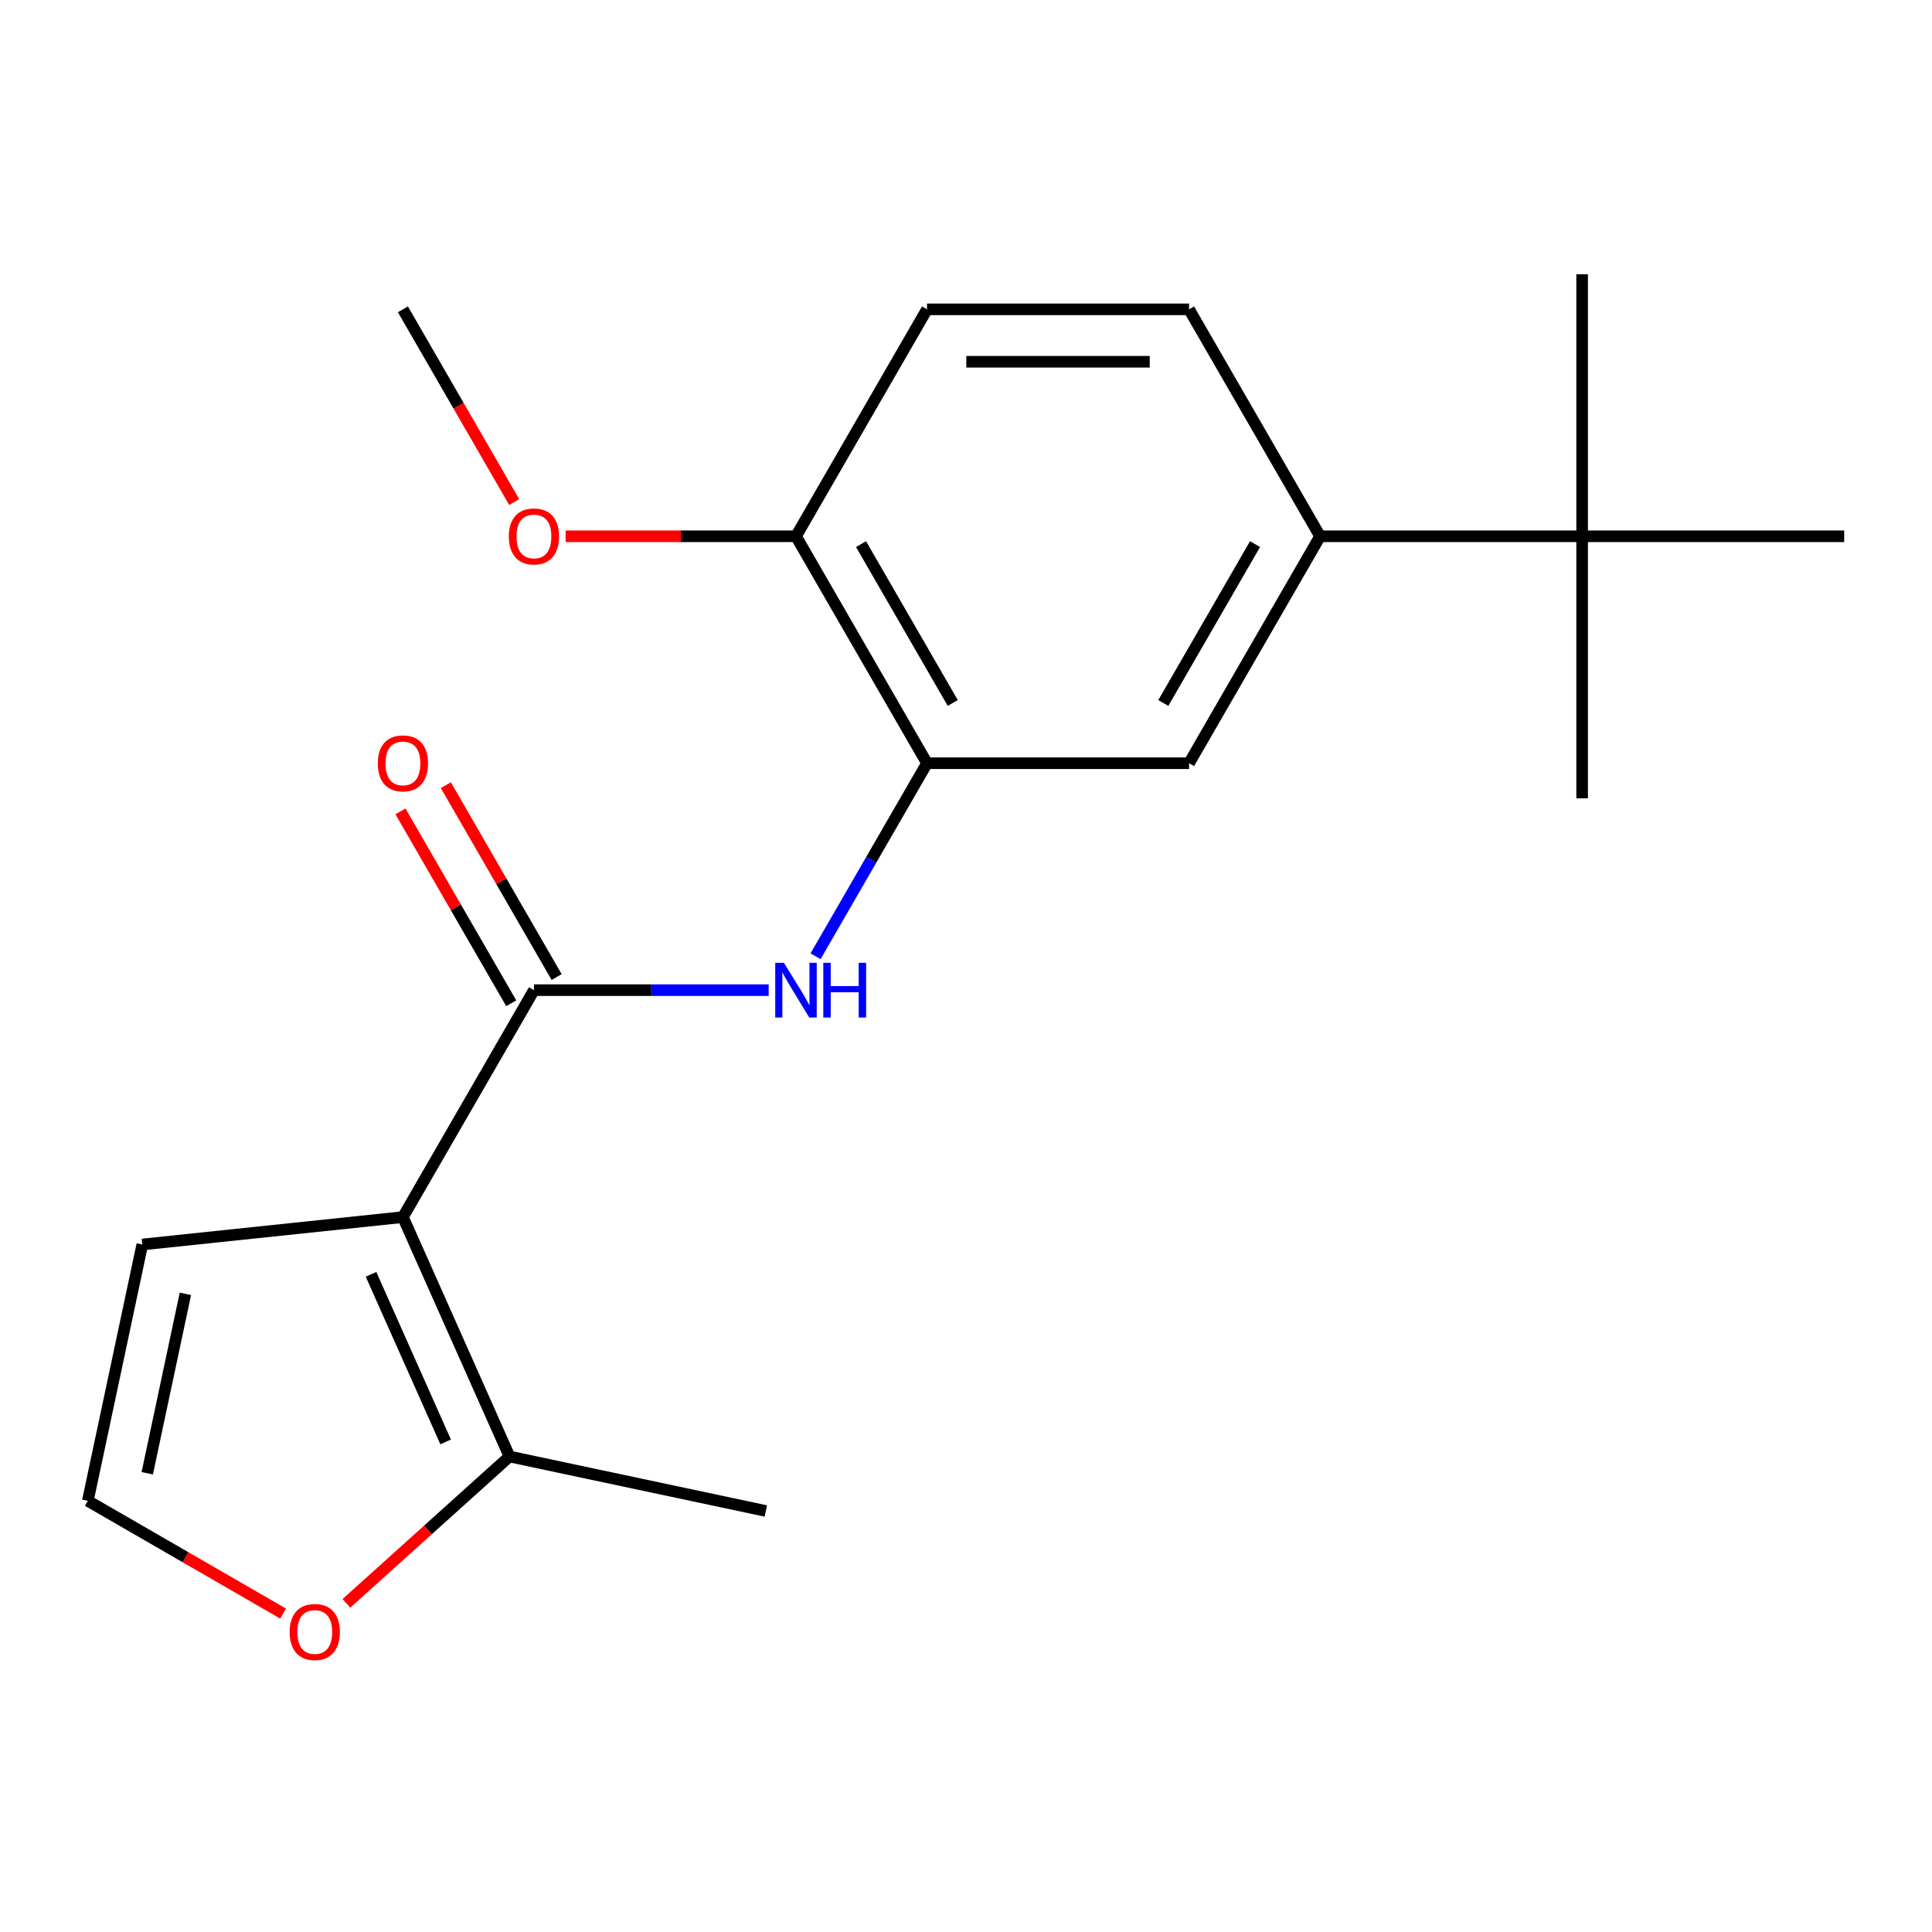 <?xml version='1.0' encoding='iso-8859-1'?>
<svg version='1.1' baseProfile='full'
              xmlns='http://www.w3.org/2000/svg'
                      xmlns:rdkit='http://www.rdkit.org/xml'
                      xmlns:xlink='http://www.w3.org/1999/xlink'
                  xml:space='preserve'
width='1000px' height='1000px' viewBox='0 0 1000 1000'>
<!-- END OF HEADER -->
<rect style='opacity:1.0;fill:#FFFFFF;stroke:none' width='1000' height='1000' x='0' y='0'> </rect>
<path class='bond-0' d='M 208.548,629.971 L 276.366,512.507' style='fill:none;fill-rule:evenodd;stroke:#000000;stroke-width:6px;stroke-linecap:butt;stroke-linejoin:miter;stroke-opacity:1' />
<path class='bond-2' d='M 208.548,629.971 L 263.716,753.881' style='fill:none;fill-rule:evenodd;stroke:#000000;stroke-width:6px;stroke-linecap:butt;stroke-linejoin:miter;stroke-opacity:1' />
<path class='bond-2' d='M 192.041,659.591 L 230.659,746.328' style='fill:none;fill-rule:evenodd;stroke:#000000;stroke-width:6px;stroke-linecap:butt;stroke-linejoin:miter;stroke-opacity:1' />
<path class='bond-6' d='M 208.548,629.971 L 73.655,644.149' style='fill:none;fill-rule:evenodd;stroke:#000000;stroke-width:6px;stroke-linecap:butt;stroke-linejoin:miter;stroke-opacity:1' />
<path class='bond-1' d='M 276.366,512.507 L 337.118,512.507' style='fill:none;fill-rule:evenodd;stroke:#000000;stroke-width:6px;stroke-linecap:butt;stroke-linejoin:miter;stroke-opacity:1' />
<path class='bond-1' d='M 337.118,512.507 L 397.871,512.507' style='fill:none;fill-rule:evenodd;stroke:#0000FF;stroke-width:6px;stroke-linecap:butt;stroke-linejoin:miter;stroke-opacity:1' />
<path class='bond-11' d='M 288.112,505.725 L 259.443,456.069' style='fill:none;fill-rule:evenodd;stroke:#000000;stroke-width:6px;stroke-linecap:butt;stroke-linejoin:miter;stroke-opacity:1' />
<path class='bond-11' d='M 259.443,456.069 L 230.774,406.412' style='fill:none;fill-rule:evenodd;stroke:#FF0000;stroke-width:6px;stroke-linecap:butt;stroke-linejoin:miter;stroke-opacity:1' />
<path class='bond-11' d='M 264.619,519.289 L 235.95,469.632' style='fill:none;fill-rule:evenodd;stroke:#000000;stroke-width:6px;stroke-linecap:butt;stroke-linejoin:miter;stroke-opacity:1' />
<path class='bond-11' d='M 235.95,469.632 L 207.281,419.976' style='fill:none;fill-rule:evenodd;stroke:#FF0000;stroke-width:6px;stroke-linecap:butt;stroke-linejoin:miter;stroke-opacity:1' />
<path class='bond-3' d='M 422.135,494.956 L 450.977,445' style='fill:none;fill-rule:evenodd;stroke:#0000FF;stroke-width:6px;stroke-linecap:butt;stroke-linejoin:miter;stroke-opacity:1' />
<path class='bond-3' d='M 450.977,445 L 479.82,395.043' style='fill:none;fill-rule:evenodd;stroke:#000000;stroke-width:6px;stroke-linecap:butt;stroke-linejoin:miter;stroke-opacity:1' />
<path class='bond-7' d='M 263.716,753.881 L 221.513,791.881' style='fill:none;fill-rule:evenodd;stroke:#000000;stroke-width:6px;stroke-linecap:butt;stroke-linejoin:miter;stroke-opacity:1' />
<path class='bond-7' d='M 221.513,791.881 L 179.31,829.881' style='fill:none;fill-rule:evenodd;stroke:#FF0000;stroke-width:6px;stroke-linecap:butt;stroke-linejoin:miter;stroke-opacity:1' />
<path class='bond-15' d='M 263.716,753.881 L 396.388,782.081' style='fill:none;fill-rule:evenodd;stroke:#000000;stroke-width:6px;stroke-linecap:butt;stroke-linejoin:miter;stroke-opacity:1' />
<path class='bond-5' d='M 479.82,395.043 L 615.456,395.043' style='fill:none;fill-rule:evenodd;stroke:#000000;stroke-width:6px;stroke-linecap:butt;stroke-linejoin:miter;stroke-opacity:1' />
<path class='bond-10' d='M 479.82,395.043 L 412.002,277.579' style='fill:none;fill-rule:evenodd;stroke:#000000;stroke-width:6px;stroke-linecap:butt;stroke-linejoin:miter;stroke-opacity:1' />
<path class='bond-10' d='M 493.14,363.86 L 445.667,281.635' style='fill:none;fill-rule:evenodd;stroke:#000000;stroke-width:6px;stroke-linecap:butt;stroke-linejoin:miter;stroke-opacity:1' />
<path class='bond-4' d='M 683.274,277.579 L 615.456,395.043' style='fill:none;fill-rule:evenodd;stroke:#000000;stroke-width:6px;stroke-linecap:butt;stroke-linejoin:miter;stroke-opacity:1' />
<path class='bond-4' d='M 649.608,281.635 L 602.135,363.86' style='fill:none;fill-rule:evenodd;stroke:#000000;stroke-width:6px;stroke-linecap:butt;stroke-linejoin:miter;stroke-opacity:1' />
<path class='bond-9' d='M 683.274,277.579 L 818.91,277.579' style='fill:none;fill-rule:evenodd;stroke:#000000;stroke-width:6px;stroke-linecap:butt;stroke-linejoin:miter;stroke-opacity:1' />
<path class='bond-21' d='M 683.274,277.579 L 615.456,160.115' style='fill:none;fill-rule:evenodd;stroke:#000000;stroke-width:6px;stroke-linecap:butt;stroke-linejoin:miter;stroke-opacity:1' />
<path class='bond-8' d='M 73.655,644.149 L 45.455,776.821' style='fill:none;fill-rule:evenodd;stroke:#000000;stroke-width:6px;stroke-linecap:butt;stroke-linejoin:miter;stroke-opacity:1' />
<path class='bond-8' d='M 95.959,669.69 L 76.219,762.56' style='fill:none;fill-rule:evenodd;stroke:#000000;stroke-width:6px;stroke-linecap:butt;stroke-linejoin:miter;stroke-opacity:1' />
<path class='bond-20' d='M 146.528,835.176 L 95.991,805.998' style='fill:none;fill-rule:evenodd;stroke:#FF0000;stroke-width:6px;stroke-linecap:butt;stroke-linejoin:miter;stroke-opacity:1' />
<path class='bond-20' d='M 95.991,805.998 L 45.455,776.821' style='fill:none;fill-rule:evenodd;stroke:#000000;stroke-width:6px;stroke-linecap:butt;stroke-linejoin:miter;stroke-opacity:1' />
<path class='bond-16' d='M 818.91,277.579 L 818.91,413.215' style='fill:none;fill-rule:evenodd;stroke:#000000;stroke-width:6px;stroke-linecap:butt;stroke-linejoin:miter;stroke-opacity:1' />
<path class='bond-17' d='M 818.91,277.579 L 818.91,141.943' style='fill:none;fill-rule:evenodd;stroke:#000000;stroke-width:6px;stroke-linecap:butt;stroke-linejoin:miter;stroke-opacity:1' />
<path class='bond-18' d='M 818.91,277.579 L 954.545,277.579' style='fill:none;fill-rule:evenodd;stroke:#000000;stroke-width:6px;stroke-linecap:butt;stroke-linejoin:miter;stroke-opacity:1' />
<path class='bond-13' d='M 412.002,277.579 L 479.82,160.115' style='fill:none;fill-rule:evenodd;stroke:#000000;stroke-width:6px;stroke-linecap:butt;stroke-linejoin:miter;stroke-opacity:1' />
<path class='bond-14' d='M 412.002,277.579 L 352.379,277.579' style='fill:none;fill-rule:evenodd;stroke:#000000;stroke-width:6px;stroke-linecap:butt;stroke-linejoin:miter;stroke-opacity:1' />
<path class='bond-14' d='M 352.379,277.579 L 292.757,277.579' style='fill:none;fill-rule:evenodd;stroke:#FF0000;stroke-width:6px;stroke-linecap:butt;stroke-linejoin:miter;stroke-opacity:1' />
<path class='bond-12' d='M 615.456,160.115 L 479.82,160.115' style='fill:none;fill-rule:evenodd;stroke:#000000;stroke-width:6px;stroke-linecap:butt;stroke-linejoin:miter;stroke-opacity:1' />
<path class='bond-12' d='M 595.11,187.242 L 500.165,187.242' style='fill:none;fill-rule:evenodd;stroke:#000000;stroke-width:6px;stroke-linecap:butt;stroke-linejoin:miter;stroke-opacity:1' />
<path class='bond-19' d='M 266.14,259.868 L 237.344,209.991' style='fill:none;fill-rule:evenodd;stroke:#FF0000;stroke-width:6px;stroke-linecap:butt;stroke-linejoin:miter;stroke-opacity:1' />
<path class='bond-19' d='M 237.344,209.991 L 208.548,160.115' style='fill:none;fill-rule:evenodd;stroke:#000000;stroke-width:6px;stroke-linecap:butt;stroke-linejoin:miter;stroke-opacity:1' />
<path  class='atom-2' d='M 405.742 498.347
L 415.022 513.347
Q 415.942 514.827, 417.422 517.507
Q 418.902 520.187, 418.982 520.347
L 418.982 498.347
L 422.742 498.347
L 422.742 526.667
L 418.862 526.667
L 408.902 510.267
Q 407.742 508.347, 406.502 506.147
Q 405.302 503.947, 404.942 503.267
L 404.942 526.667
L 401.262 526.667
L 401.262 498.347
L 405.742 498.347
' fill='#0000FF'/>
<path  class='atom-2' d='M 426.142 498.347
L 429.982 498.347
L 429.982 510.387
L 444.462 510.387
L 444.462 498.347
L 448.302 498.347
L 448.302 526.667
L 444.462 526.667
L 444.462 513.587
L 429.982 513.587
L 429.982 526.667
L 426.142 526.667
L 426.142 498.347
' fill='#0000FF'/>
<path  class='atom-8' d='M 149.919 844.719
Q 149.919 837.919, 153.279 834.119
Q 156.639 830.319, 162.919 830.319
Q 169.199 830.319, 172.559 834.119
Q 175.919 837.919, 175.919 844.719
Q 175.919 851.599, 172.519 855.519
Q 169.119 859.399, 162.919 859.399
Q 156.679 859.399, 153.279 855.519
Q 149.919 851.639, 149.919 844.719
M 162.919 856.199
Q 167.239 856.199, 169.559 853.319
Q 171.919 850.399, 171.919 844.719
Q 171.919 839.159, 169.559 836.359
Q 167.239 833.519, 162.919 833.519
Q 158.599 833.519, 156.239 836.319
Q 153.919 839.119, 153.919 844.719
Q 153.919 850.439, 156.239 853.319
Q 158.599 856.199, 162.919 856.199
' fill='#FF0000'/>
<path  class='atom-12' d='M 195.548 395.123
Q 195.548 388.323, 198.908 384.523
Q 202.268 380.723, 208.548 380.723
Q 214.828 380.723, 218.188 384.523
Q 221.548 388.323, 221.548 395.123
Q 221.548 402.003, 218.148 405.923
Q 214.748 409.803, 208.548 409.803
Q 202.308 409.803, 198.908 405.923
Q 195.548 402.043, 195.548 395.123
M 208.548 406.603
Q 212.868 406.603, 215.188 403.723
Q 217.548 400.803, 217.548 395.123
Q 217.548 389.563, 215.188 386.763
Q 212.868 383.923, 208.548 383.923
Q 204.228 383.923, 201.868 386.723
Q 199.548 389.523, 199.548 395.123
Q 199.548 400.843, 201.868 403.723
Q 204.228 406.603, 208.548 406.603
' fill='#FF0000'/>
<path  class='atom-15' d='M 263.366 277.659
Q 263.366 270.859, 266.726 267.059
Q 270.086 263.259, 276.366 263.259
Q 282.646 263.259, 286.006 267.059
Q 289.366 270.859, 289.366 277.659
Q 289.366 284.539, 285.966 288.459
Q 282.566 292.339, 276.366 292.339
Q 270.126 292.339, 266.726 288.459
Q 263.366 284.579, 263.366 277.659
M 276.366 289.139
Q 280.686 289.139, 283.006 286.259
Q 285.366 283.339, 285.366 277.659
Q 285.366 272.099, 283.006 269.299
Q 280.686 266.459, 276.366 266.459
Q 272.046 266.459, 269.686 269.259
Q 267.366 272.059, 267.366 277.659
Q 267.366 283.379, 269.686 286.259
Q 272.046 289.139, 276.366 289.139
' fill='#FF0000'/>
</svg>
